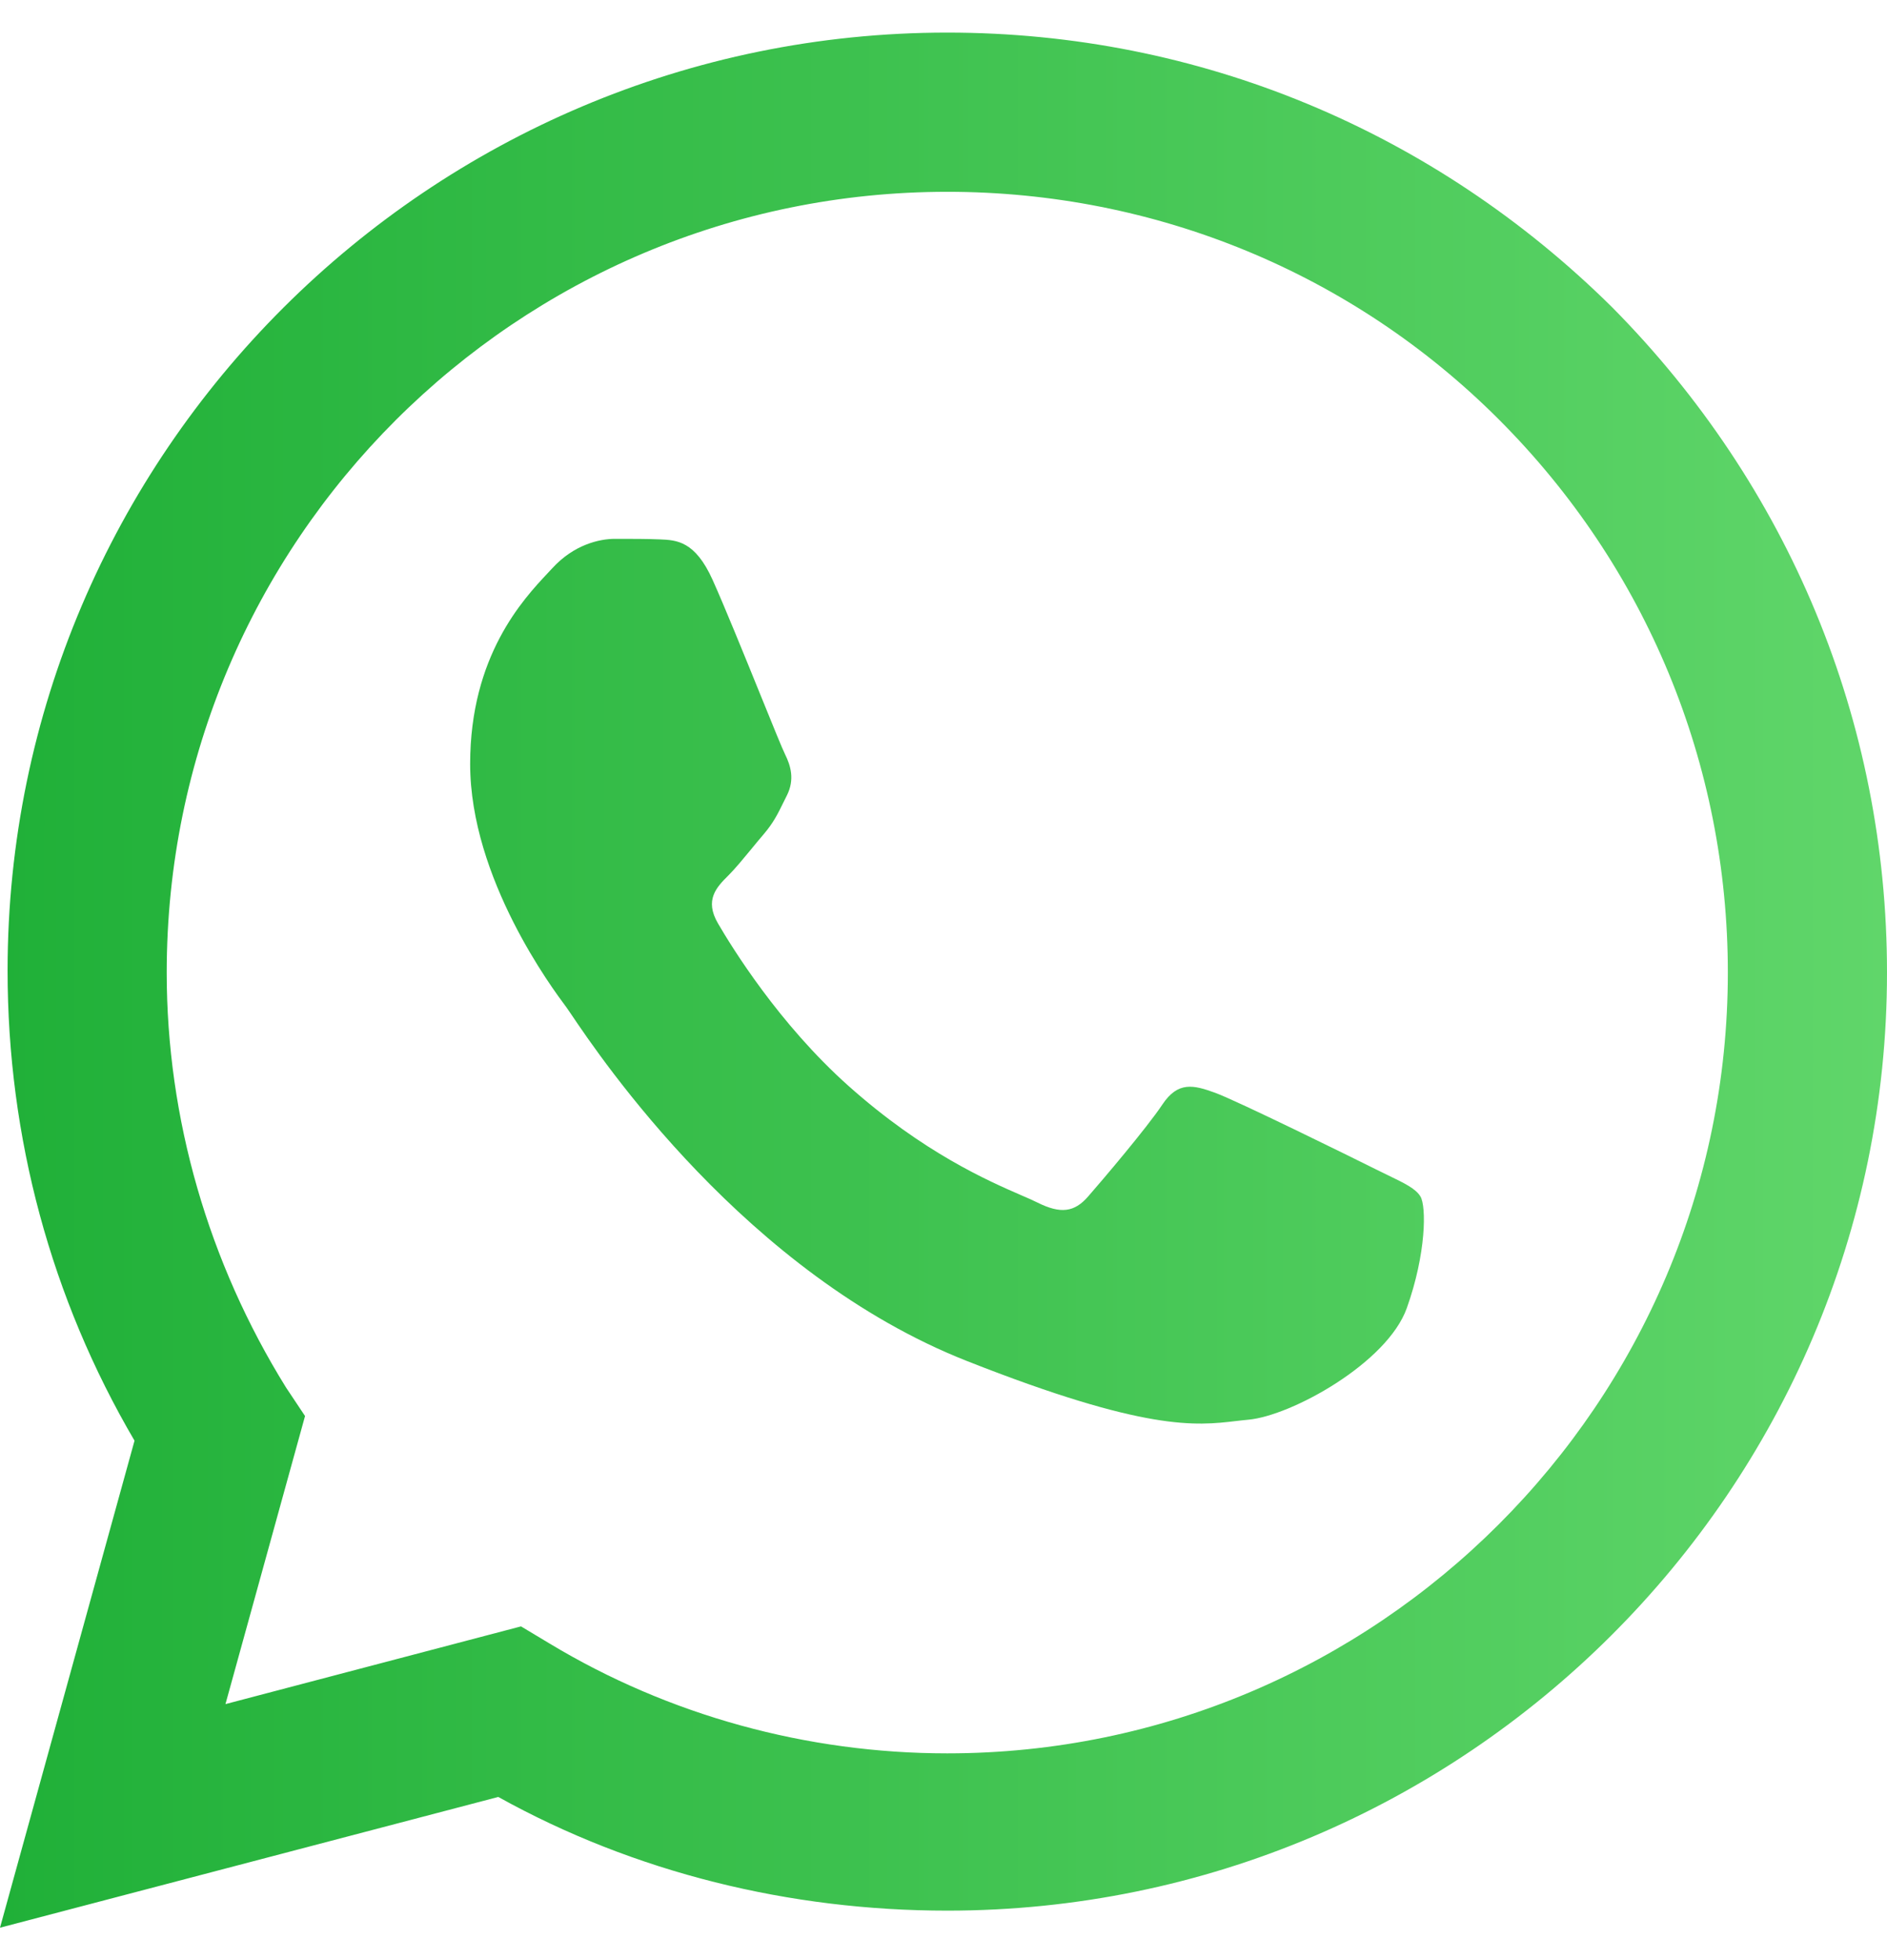 <svg width="52" height="54" viewBox="0 0 52 54" fill="none" xmlns="http://www.w3.org/2000/svg">
<path d="M18.183 14.86C18.644 14.879 19.154 14.9 19.638 15.977C19.969 16.713 20.526 18.085 20.97 19.179C21.297 19.985 21.563 20.64 21.632 20.777C21.793 21.1 21.901 21.478 21.686 21.91C21.653 21.974 21.623 22.035 21.595 22.093C21.433 22.424 21.314 22.667 21.04 22.988C20.932 23.113 20.821 23.248 20.71 23.384C20.486 23.655 20.263 23.927 20.07 24.12C19.745 24.442 19.408 24.793 19.785 25.439C20.163 26.087 21.46 28.203 23.383 29.917C25.448 31.759 27.242 32.537 28.153 32.933C28.332 33.01 28.477 33.073 28.583 33.127C29.23 33.45 29.607 33.396 29.984 32.964C30.361 32.533 31.6 31.077 32.031 30.43C32.462 29.782 32.893 29.89 33.486 30.106C34.079 30.321 37.258 31.886 37.904 32.209C38.031 32.272 38.148 32.329 38.258 32.382C38.709 32.6 39.014 32.747 39.144 32.964C39.306 33.234 39.306 34.528 38.767 36.038C38.228 37.548 35.588 39.004 34.402 39.112C34.288 39.122 34.175 39.136 34.058 39.149C32.962 39.278 31.579 39.441 26.643 37.494C20.568 35.099 16.563 29.163 15.736 27.936C15.668 27.835 15.621 27.767 15.597 27.734L15.589 27.724C15.241 27.258 12.956 24.205 12.956 21.046C12.956 18.068 14.42 16.507 15.094 15.789C15.14 15.74 15.182 15.695 15.22 15.654C15.812 15.007 16.513 14.845 16.944 14.845C16.968 14.845 16.991 14.845 17.015 14.845C17.422 14.845 17.827 14.845 18.183 14.86Z" fill="url(#paint0_linear_1755_10709)"/>
<path fill-rule="evenodd" clip-rule="evenodd" d="M3.707 39.69C1.41 35.774 0.209 31.336 0.209 26.742C0.209 12.489 11.851 0.898 26.104 0.898C33.048 0.898 39.522 3.613 44.43 8.469C49.285 13.376 52 19.85 52 26.794C52 41.047 40.357 52.637 26.104 52.637C21.771 52.637 17.49 51.593 13.731 49.505L0 53.107L3.707 39.69ZM7.884 38.228L8.406 39.011L6.213 46.947L14.357 44.806L15.141 45.276C18.43 47.26 22.241 48.304 26.104 48.304C37.956 48.304 47.614 38.645 47.614 26.794C47.614 21.051 45.37 15.621 41.297 11.549C37.277 7.529 31.847 5.284 26.104 5.284C14.253 5.284 4.594 14.89 4.594 26.794C4.594 30.814 5.743 34.782 7.884 38.228Z" fill="url(#paint1_linear_1755_10709)"/>
<defs>
<linearGradient id="paint0_linear_1755_10709" x1="0" y1="27.006" x2="52" y2="27.006" gradientUnits="userSpaceOnUse">
<stop stop-color="#20B038"/>
<stop offset="1" stop-color="#60D66A"/>
</linearGradient>
<linearGradient id="paint1_linear_1755_10709" x1="0" y1="27.006" x2="52" y2="27.006" gradientUnits="userSpaceOnUse">
<stop stop-color="#20B038"/>
<stop offset="1" stop-color="#60D66A"/>
</linearGradient>
</defs>
</svg>

